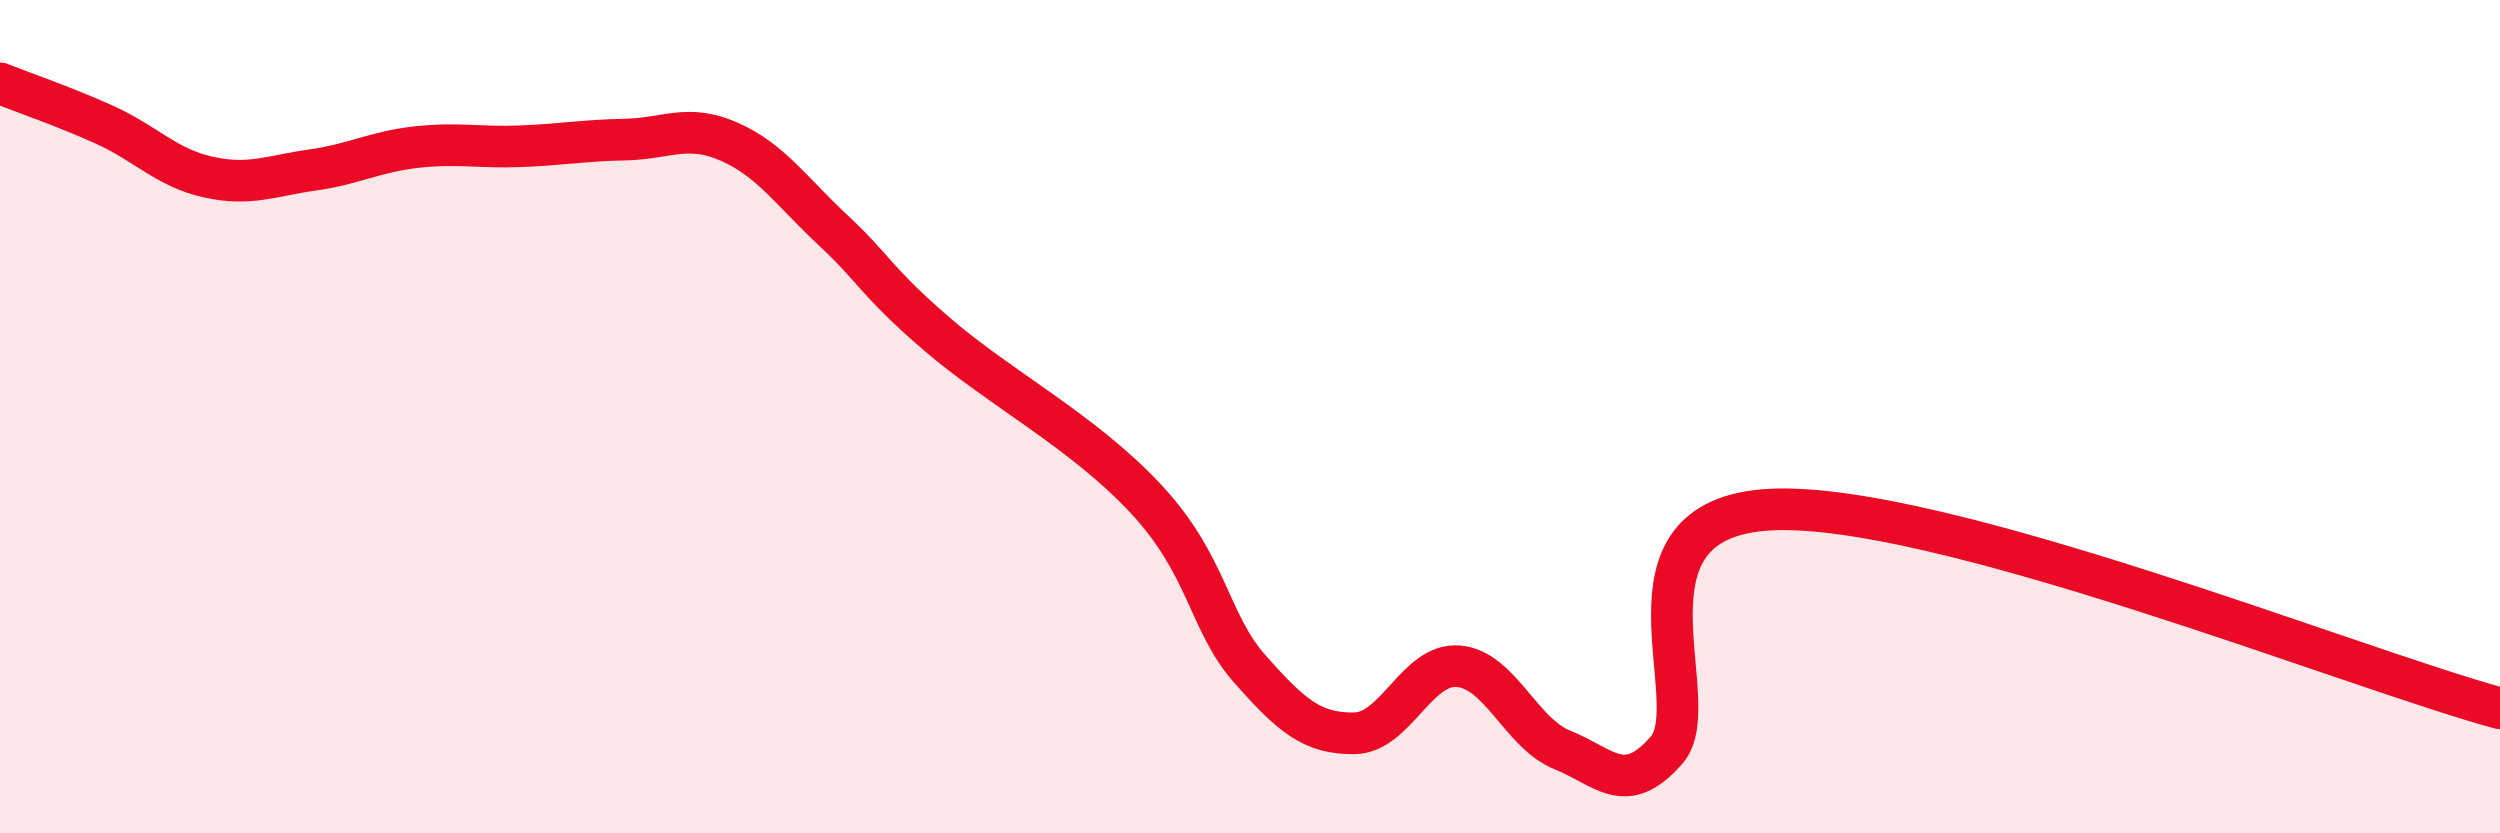 
    <svg width="60" height="20" viewBox="0 0 60 20" xmlns="http://www.w3.org/2000/svg">
      <path
        d="M 0,2 C 0.5,2.2 1.5,2.54 2.5,2.99 C 3.5,3.44 4,4.03 5,4.25 C 6,4.47 6.5,4.22 7.5,4.08 C 8.5,3.94 9,3.64 10,3.53 C 11,3.42 11.5,3.55 12.5,3.51 C 13.5,3.47 14,3.37 15,3.35 C 16,3.33 16.5,2.96 17.5,3.4 C 18.5,3.84 19,4.6 20,5.53 C 21,6.46 21,6.74 22.5,8.03 C 24,9.32 26,10.36 27.5,11.97 C 29,13.58 29,14.93 30,16.06 C 31,17.19 31.5,17.61 32.5,17.6 C 33.5,17.59 34,15.91 35,15.99 C 36,16.07 36.5,17.6 37.5,18 C 38.5,18.4 39,19.15 40,18 C 41,16.85 38.5,12.43 42.5,12.23 C 46.5,12.03 56.5,16.05 60,17L60 20L0 20Z"
        fill="#EB0A25"
        opacity="0.1"
        stroke-linecap="round"
        stroke-linejoin="round"
      />
      <path
        d="M 0,2 C 0.5,2.2 1.5,2.54 2.5,2.99 C 3.5,3.44 4,4.03 5,4.25 C 6,4.47 6.5,4.22 7.5,4.08 C 8.5,3.94 9,3.64 10,3.53 C 11,3.42 11.5,3.55 12.5,3.51 C 13.5,3.47 14,3.37 15,3.35 C 16,3.33 16.5,2.96 17.5,3.4 C 18.5,3.84 19,4.6 20,5.53 C 21,6.46 21,6.74 22.5,8.03 C 24,9.32 26,10.36 27.5,11.97 C 29,13.58 29,14.93 30,16.06 C 31,17.19 31.5,17.61 32.5,17.6 C 33.5,17.59 34,15.91 35,15.99 C 36,16.07 36.5,17.6 37.5,18 C 38.5,18.4 39,19.15 40,18 C 41,16.85 38.5,12.43 42.5,12.23 C 46.5,12.03 56.5,16.05 60,17"
        stroke="#EB0A25"
        stroke-width="1"
        fill="none"
        stroke-linecap="round"
        stroke-linejoin="round"
      />
    </svg>
  